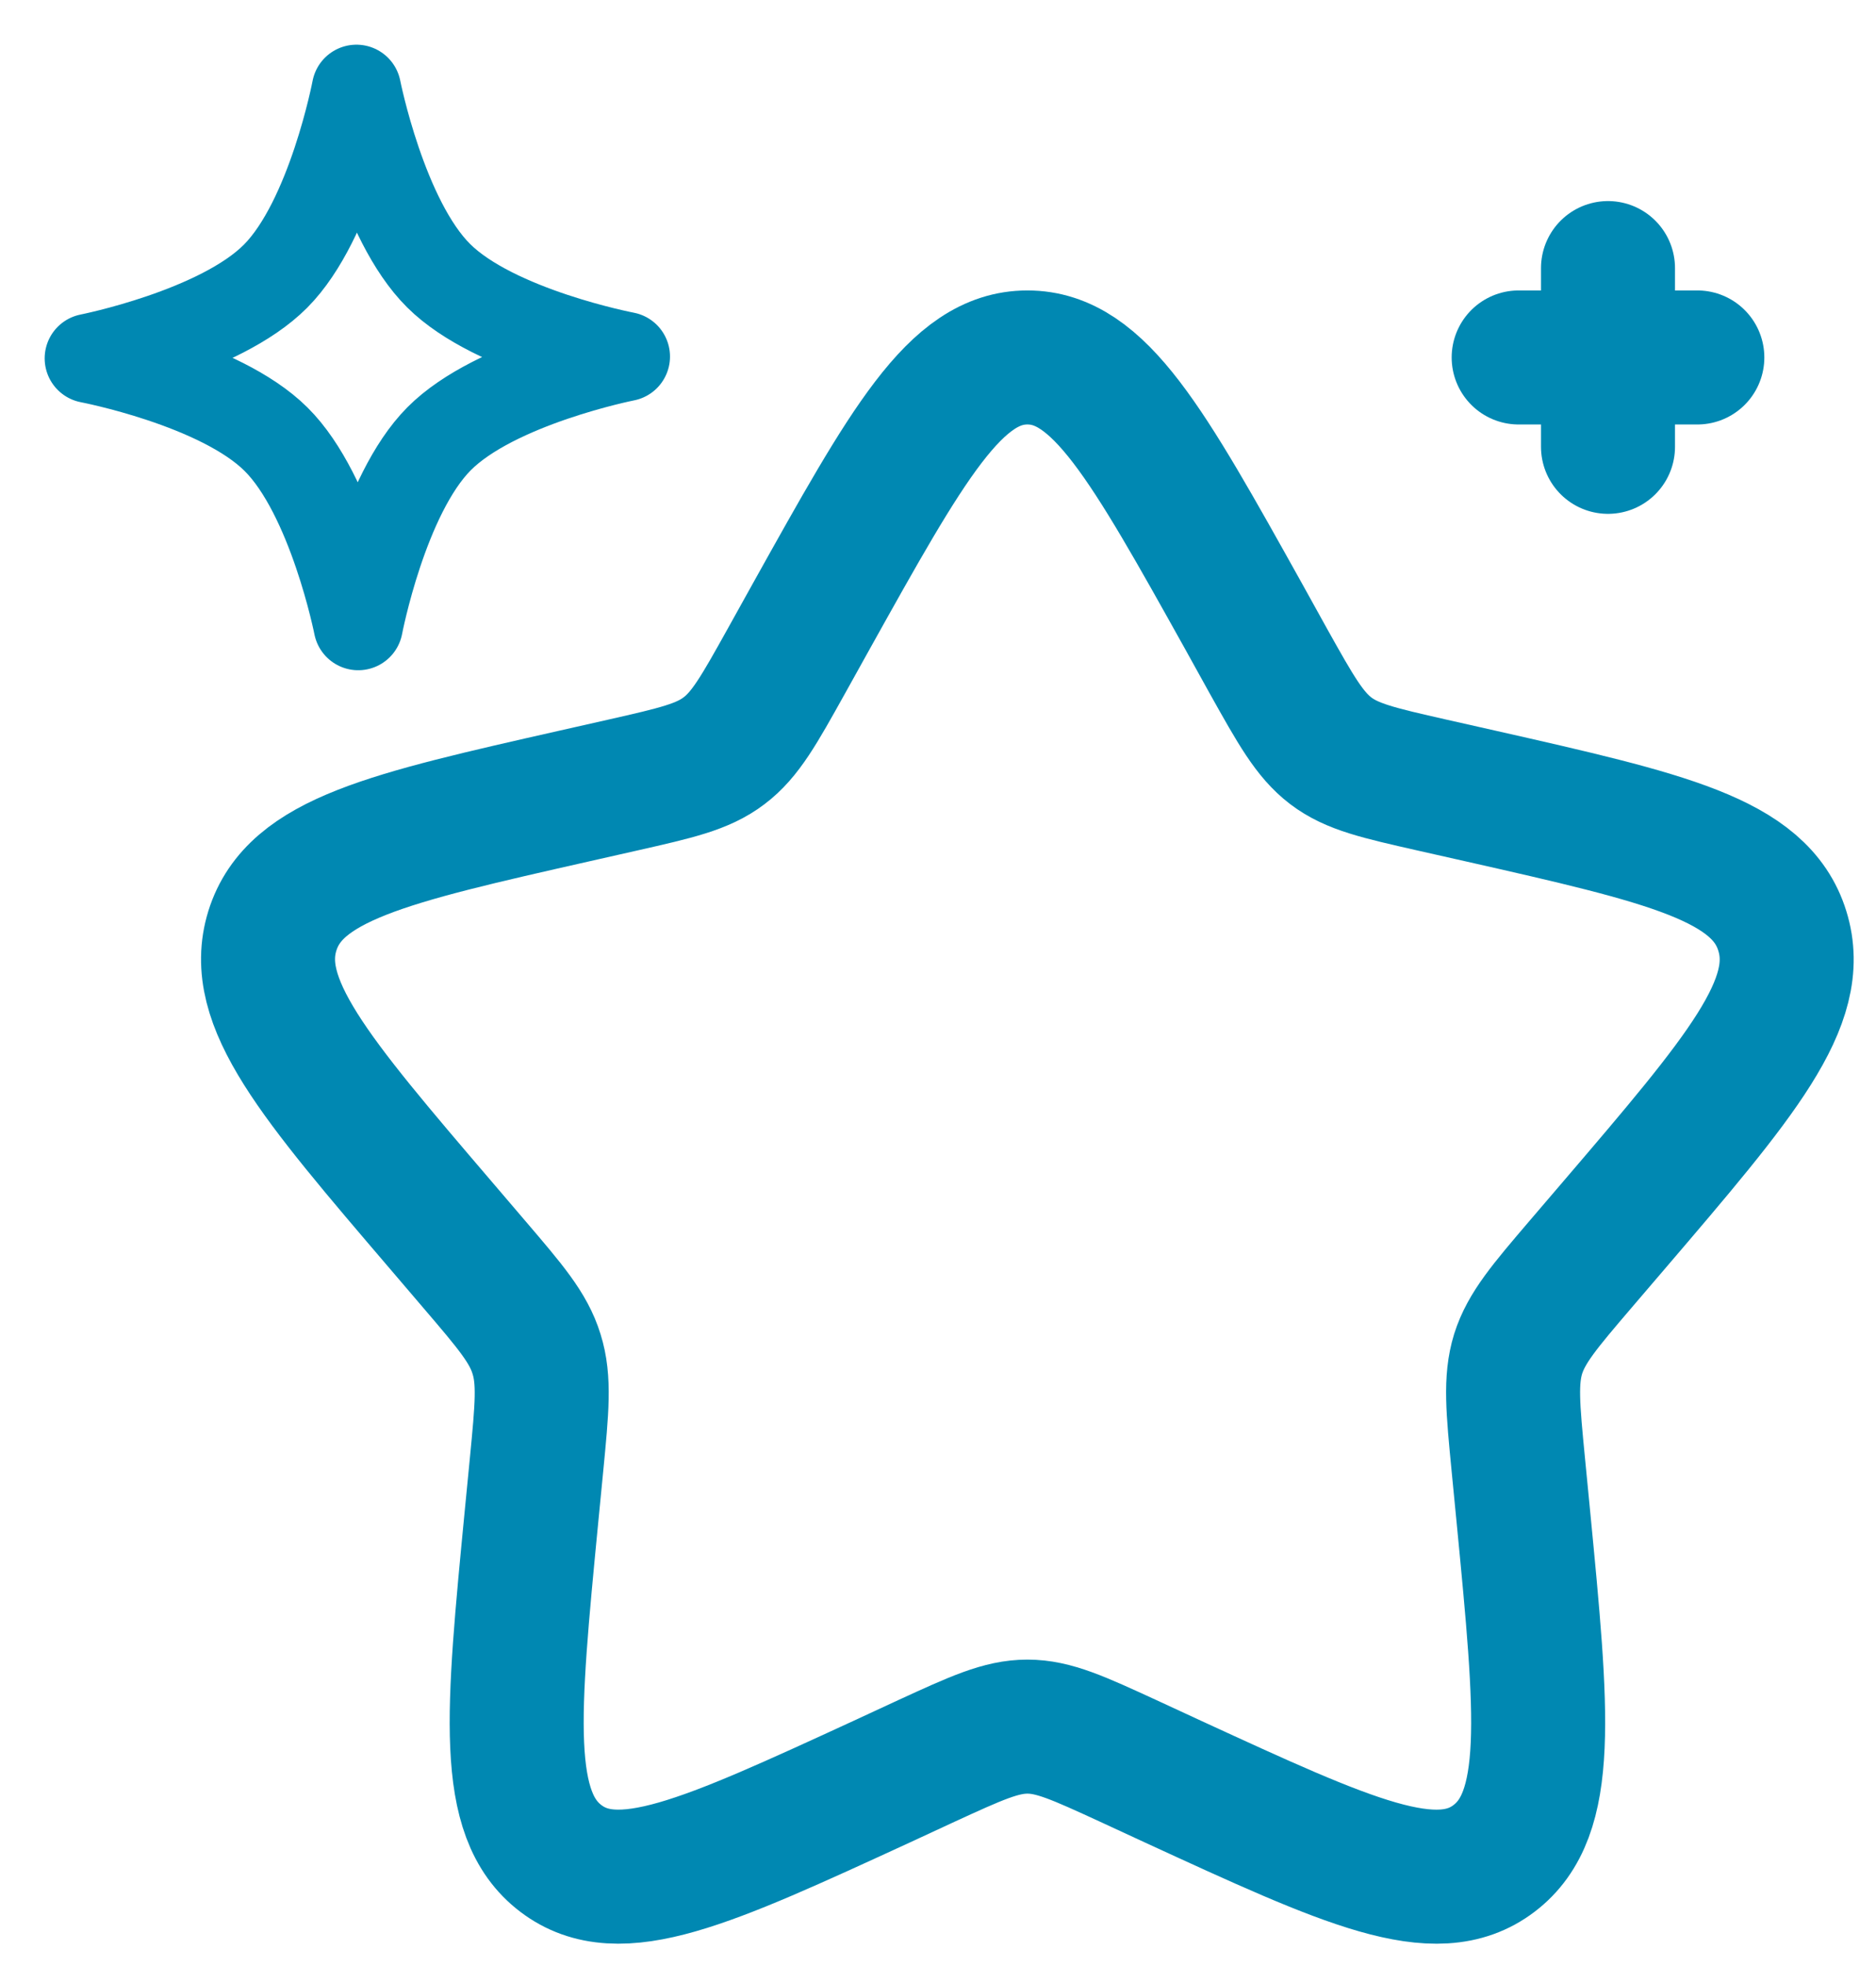 <svg width="21" height="22" viewBox="0 0 21 22" fill="none" xmlns="http://www.w3.org/2000/svg">
<path d="M9.081 6.897C10.158 4.966 10.695 4 11.501 4C12.306 4 12.844 4.966 13.921 6.897L14.198 7.397C14.505 7.946 14.659 8.22 14.896 8.401C15.134 8.582 15.431 8.649 16.026 8.784L16.567 8.906C18.657 9.379 19.703 9.616 19.951 10.416C20.201 11.216 19.488 12.049 18.062 13.716L17.694 14.146C17.289 14.62 17.087 14.857 16.994 15.15C16.904 15.443 16.935 15.759 16.996 16.39L17.052 16.966C17.267 19.19 17.375 20.302 16.724 20.796C16.073 21.291 15.094 20.84 13.136 19.939L12.63 19.705C12.073 19.449 11.796 19.321 11.501 19.321C11.206 19.321 10.928 19.449 10.37 19.705L9.865 19.939C7.908 20.839 6.929 21.291 6.278 20.796C5.627 20.302 5.735 19.19 5.95 16.966L6.006 16.391C6.067 15.759 6.098 15.443 6.006 15.151C5.916 14.857 5.713 14.621 5.308 14.147L4.939 13.715C3.514 12.049 2.801 11.215 3.049 10.415C3.299 9.615 4.344 9.379 6.435 8.906L6.975 8.784C7.57 8.649 7.867 8.582 8.105 8.401C8.344 8.221 8.497 7.946 8.803 7.397L9.081 6.897Z" stroke="#0088b2" stroke-width="1.5"/>
<path d="M3.99 1C3.99 1 4.278 2.458 4.91 3.085C5.54 3.712 7 3.99 7 3.99C7 3.99 5.542 4.278 4.915 4.91C4.288 5.54 4.01 7 4.01 7C4.01 7 3.722 5.542 3.09 4.915C2.46 4.288 1 4.01 1 4.01C1 4.01 2.458 3.722 3.085 3.09C3.712 2.46 3.99 1 3.99 1Z" stroke="#0088b2" stroke-linejoin="round"/>
<path d="M17 4H19M18 5V3" stroke="#0088b2" stroke-width="1.5" stroke-linecap="round"/>
</svg>
